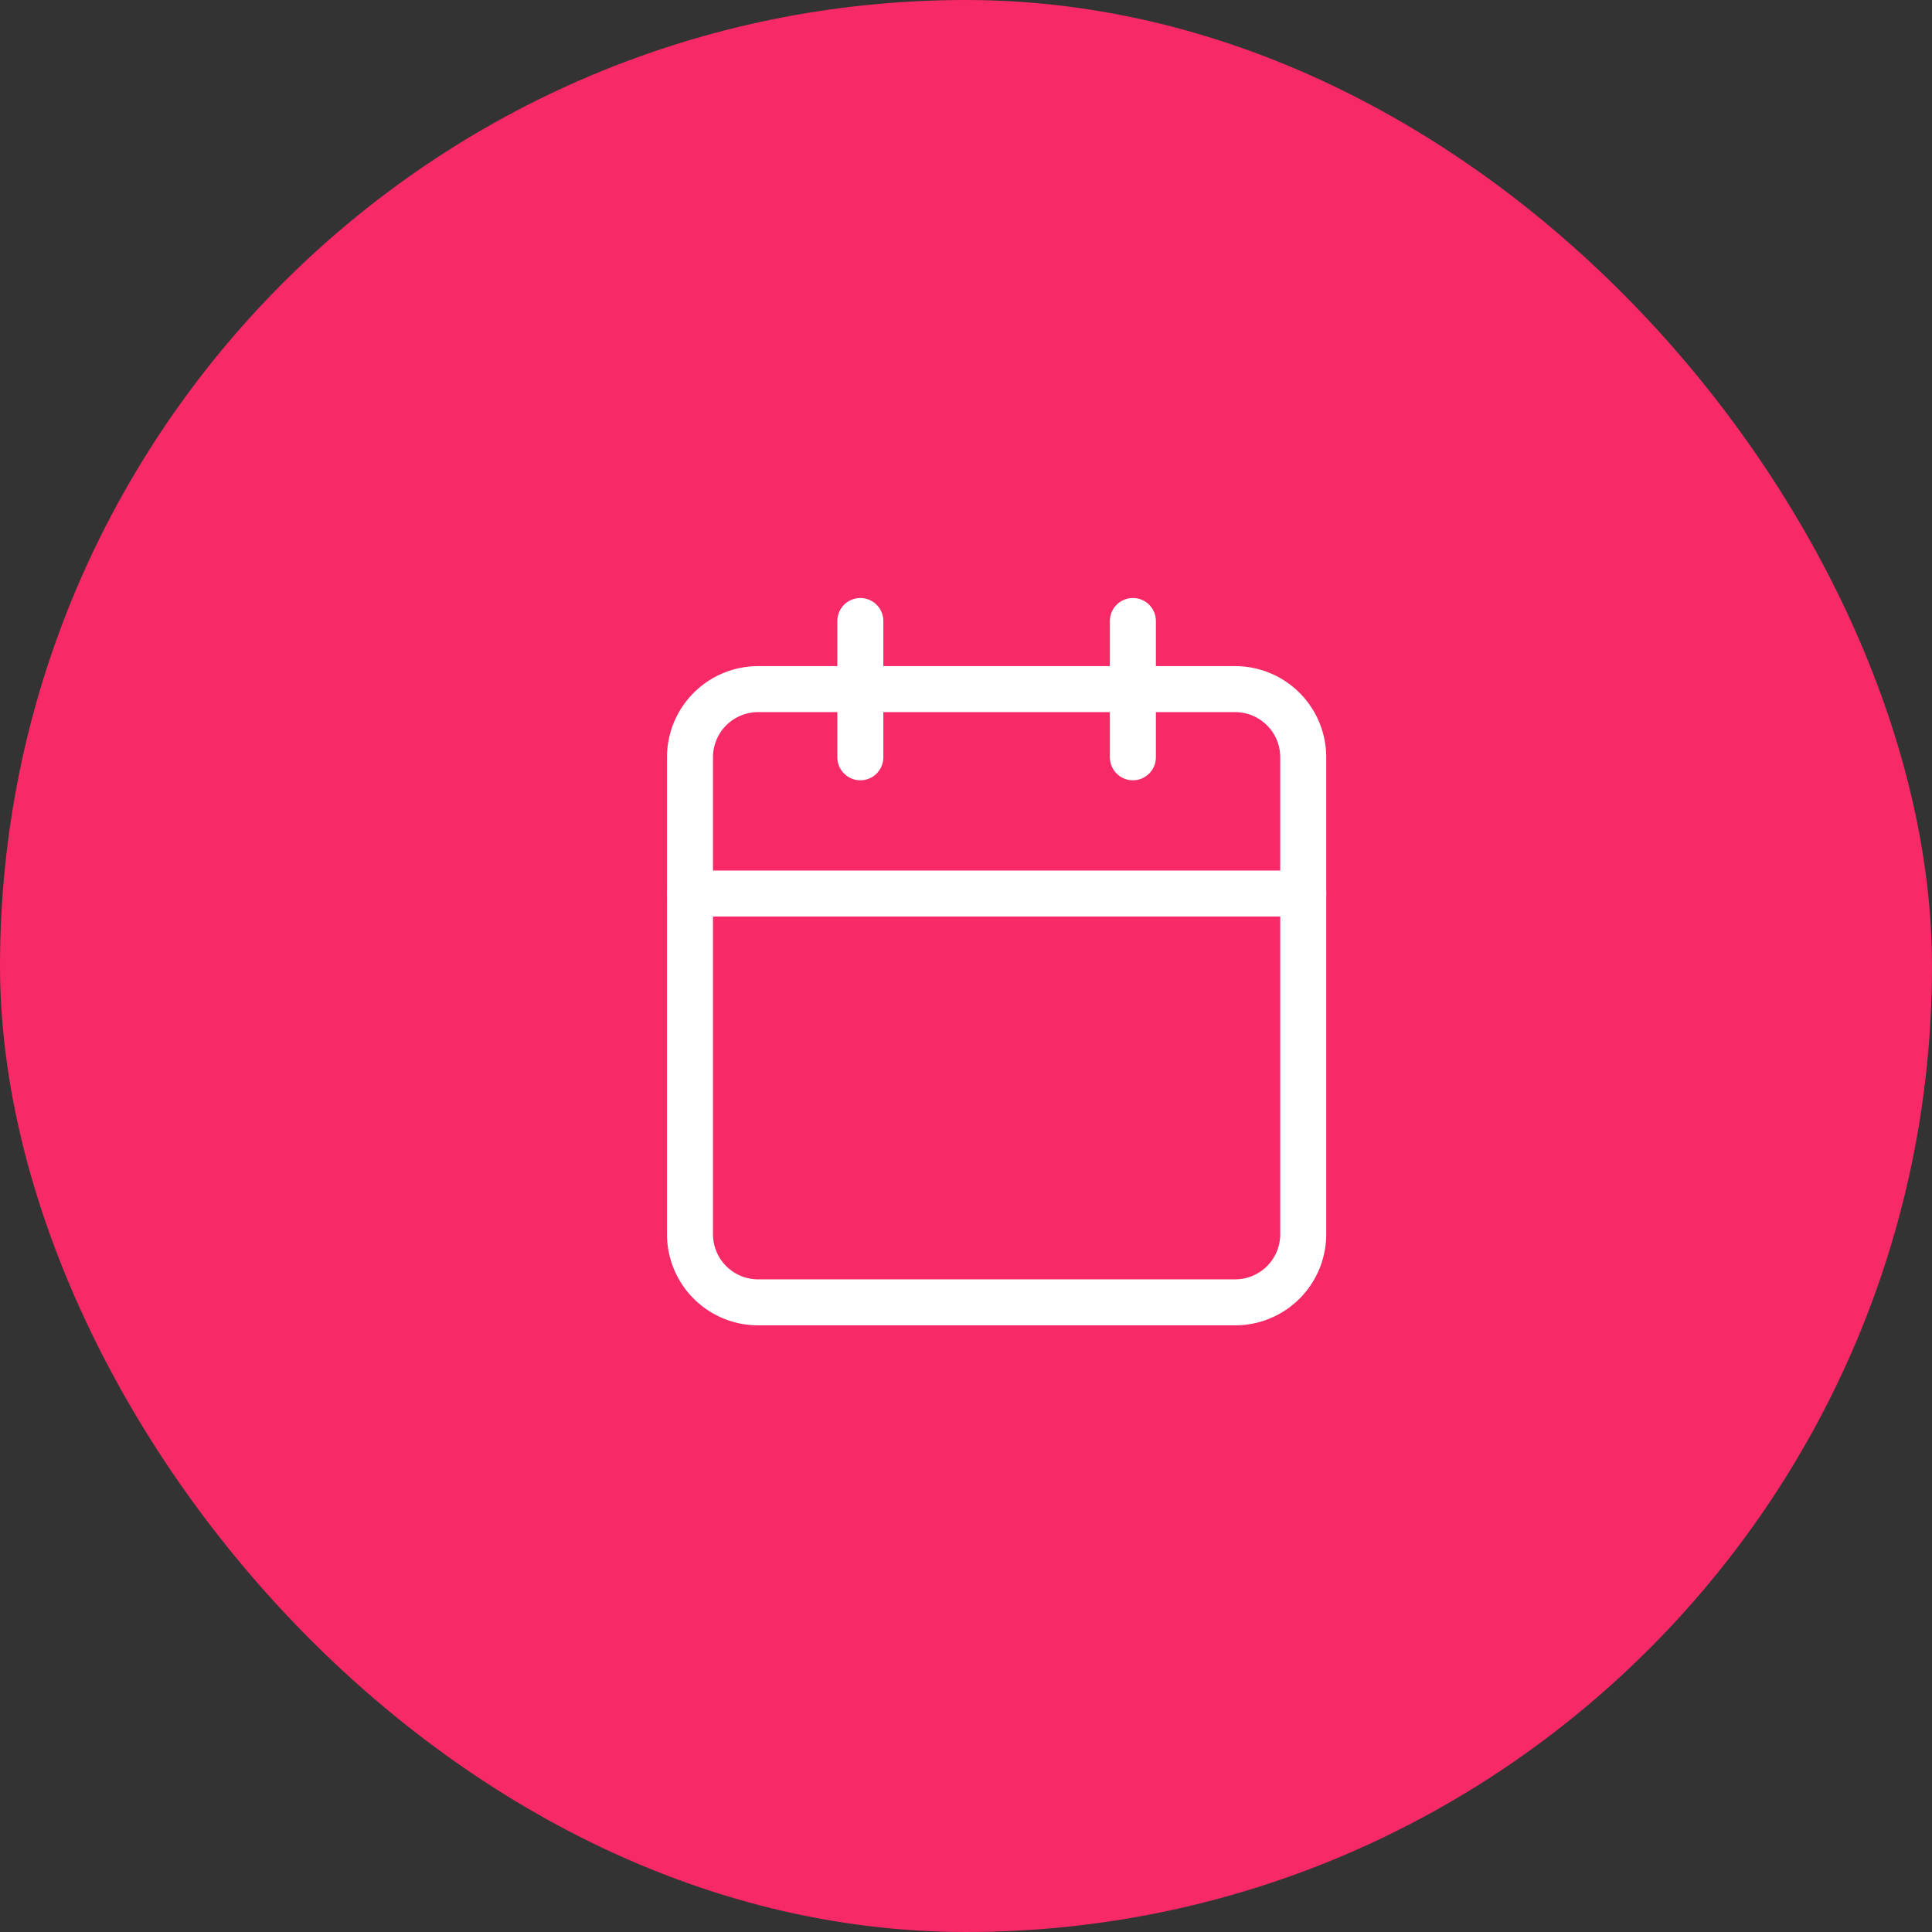 <svg xmlns="http://www.w3.org/2000/svg" width="42" height="42" viewBox="0 0 42 42"><rect x="0" y="0" width="42" height="42" fill="#333333" stroke="none"/><defs><style>.a{fill:#f72967;}.b{fill:none;stroke:#fff;stroke-linecap:round;stroke-linejoin:round;}</style></defs><g transform="translate(-313 -827)"><rect class="a" width="42" height="42" rx="21" transform="translate(313 827)"/><g transform="translate(328 840.5)"><path class="b" d="M5.981,6H16.35a1.481,1.481,0,0,1,1.481,1.481V17.85a1.481,1.481,0,0,1-1.481,1.481H5.981A1.481,1.481,0,0,1,4.5,17.85V7.481A1.481,1.481,0,0,1,5.981,6Z" transform="translate(-4.5 -4.519)"/><path class="b" d="M24,3V5.963" transform="translate(-14.372 -3)"/><path class="b" d="M12,3V5.963" transform="translate(-8.297 -3)"/><path class="b" d="M4.5,15H17.832" transform="translate(-4.5 -9.075)"/></g></g></svg>